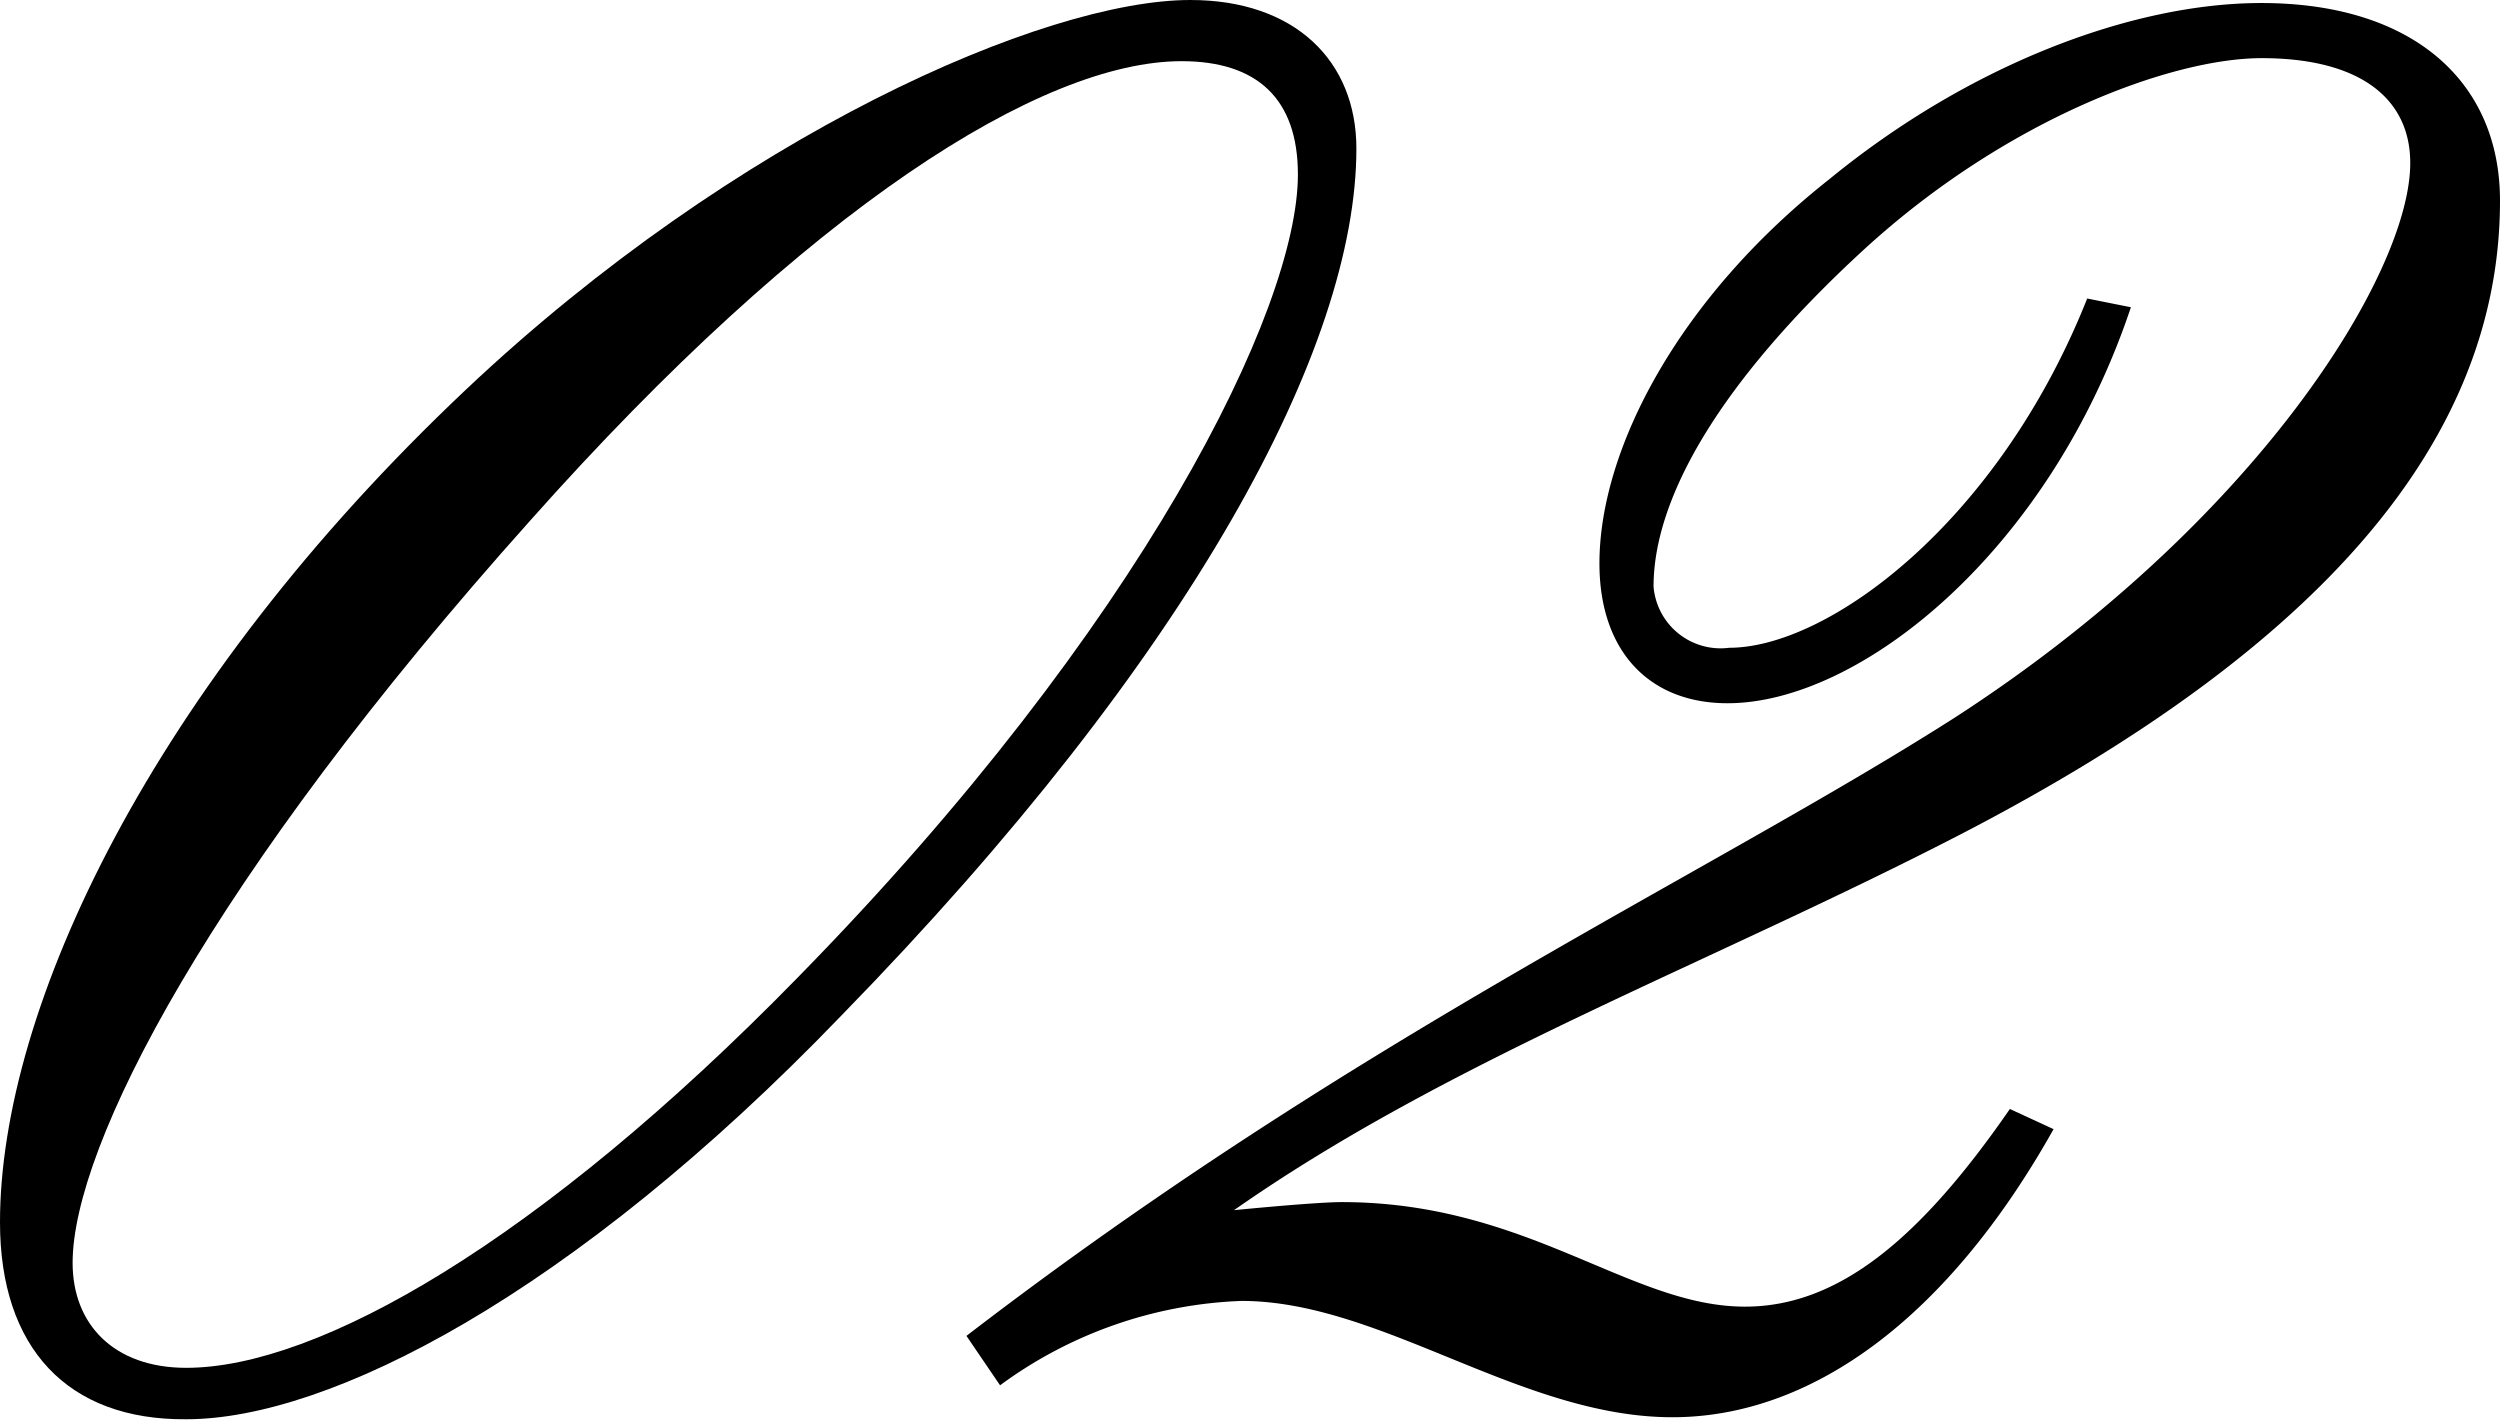 <svg xmlns="http://www.w3.org/2000/svg" viewBox="0 0 74.37 42.25"><title>アセット 3</title><g id="レイヤー_2" data-name="レイヤー 2"><g id="デザイン"><path d="M13.85,11.6C21.9,4,31.08,0,35.41,0c3.12,0,4.94,1.82,4.94,4.42,0,5.88-4.85,15.06-15.33,25.8-8,8.31-15.24,12-19.48,12C2,42.25,0,40.09,0,36.36,0,30,4.5,20.43,13.85,11.6Zm1.91,3.9C6.23,26.15,2.16,34.11,2.16,37.57c0,1.82,1.22,3.12,3.38,3.12,3.9,0,10.48-3.72,18.18-11.6C34,18.61,38.61,9.18,38.61,5.19c0-2.25-1.21-3.37-3.46-3.37C31,1.82,24.07,6.15,15.76,15.5Z"/><path d="M39.91,35.76c5.54,0,8.57,3.11,12,3.11,2.77,0,5.2-2,7.88-5.88l1.3.6c-3.21,5.72-7.27,8.57-11.34,8.57-4.51,0-8.66-3.46-12.82-3.46a12.91,12.91,0,0,0-7.18,2.51l-1-1.47c11.61-8.92,22-13.68,29.35-18.36,9-5.8,13.6-13.24,13.6-16.53,0-1.91-1.48-3.12-4.42-3.12-2.68,0-7.62,1.82-11.86,5.72s-6.23,7.35-6.23,10a2,2,0,0,0,2.25,1.82c2.94,0,8-3.72,10.65-10.39l1.3.26c-2.43,7.27-8.06,11.78-12,11.78-2.34,0-3.81-1.56-3.81-4.16,0-3.38,2.34-7.88,6.84-11.43C58.61,1.9,63.46.09,67.27.09c4.5,0,7.1,2.33,7.1,5.88,0,7.1-5.28,13.25-15.93,18.79C50.91,28.66,43.12,31.51,36.71,36,38.35,35.84,39.48,35.76,39.91,35.76Z"/></g></g></svg>